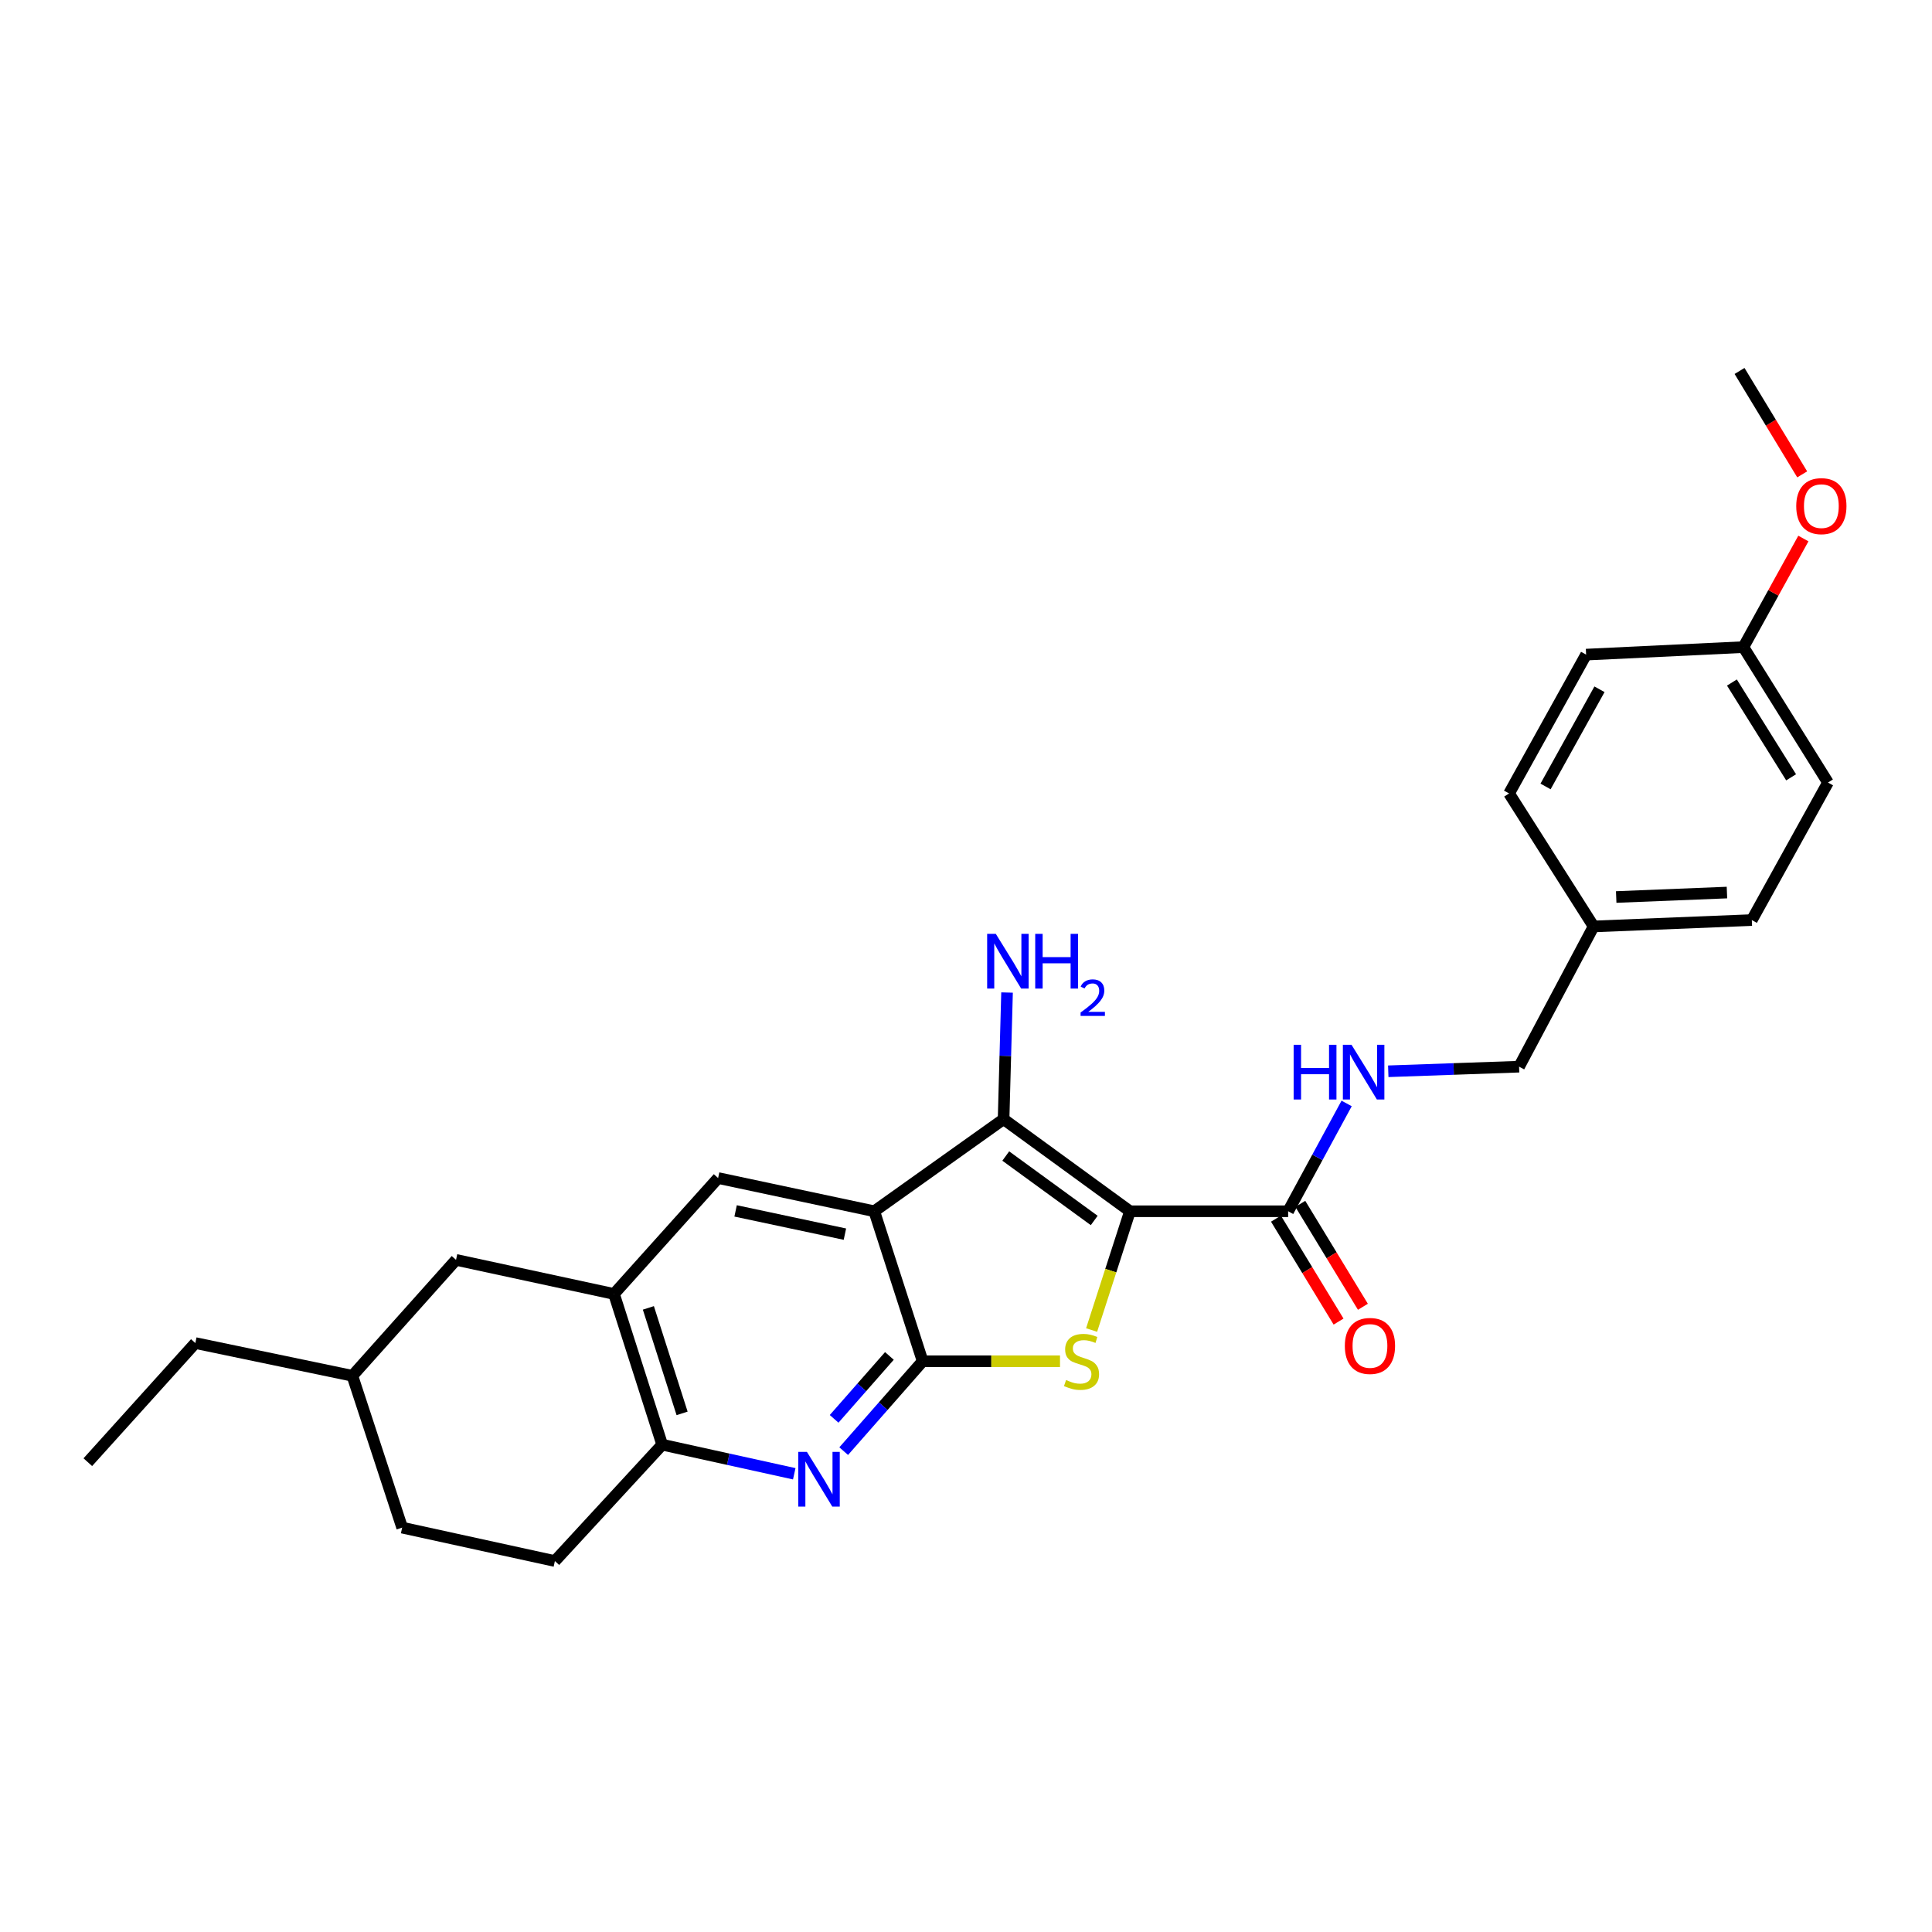 <?xml version='1.0' encoding='iso-8859-1'?>
<svg version='1.1' baseProfile='full'
              xmlns='http://www.w3.org/2000/svg'
                      xmlns:rdkit='http://www.rdkit.org/xml'
                      xmlns:xlink='http://www.w3.org/1999/xlink'
                  xml:space='preserve'
width='1000px' height='1000px' viewBox='0 0 1000 1000'>
<!-- END OF HEADER -->
<rect style='opacity:1.0;fill:#FFFFFF;stroke:none' width='1000' height='1000' x='0' y='0'> </rect>
<path class='bond-2' d='M 584.861,626.945 L 574.938,657.683' style='fill:none;fill-rule:evenodd;stroke:#000000;stroke-width:6px;stroke-linecap:butt;stroke-linejoin:miter;stroke-opacity:1' />
<path class='bond-2' d='M 574.938,657.683 L 565.014,688.42' style='fill:none;fill-rule:evenodd;stroke:#CCCC00;stroke-width:6px;stroke-linecap:butt;stroke-linejoin:miter;stroke-opacity:1' />
<path class='bond-3' d='M 584.861,626.945 L 519.451,579.29' style='fill:none;fill-rule:evenodd;stroke:#000000;stroke-width:6px;stroke-linecap:butt;stroke-linejoin:miter;stroke-opacity:1' />
<path class='bond-3' d='M 566.365,631.717 L 520.578,598.359' style='fill:none;fill-rule:evenodd;stroke:#000000;stroke-width:6px;stroke-linecap:butt;stroke-linejoin:miter;stroke-opacity:1' />
<path class='bond-5' d='M 584.861,626.945 L 666.741,626.945' style='fill:none;fill-rule:evenodd;stroke:#000000;stroke-width:6px;stroke-linecap:butt;stroke-linejoin:miter;stroke-opacity:1' />
<path class='bond-0' d='M 452.517,626.945 L 519.451,579.29' style='fill:none;fill-rule:evenodd;stroke:#000000;stroke-width:6px;stroke-linecap:butt;stroke-linejoin:miter;stroke-opacity:1' />
<path class='bond-6' d='M 452.517,626.945 L 371.694,609.754' style='fill:none;fill-rule:evenodd;stroke:#000000;stroke-width:6px;stroke-linecap:butt;stroke-linejoin:miter;stroke-opacity:1' />
<path class='bond-6' d='M 437.325,638.792 L 380.749,626.759' style='fill:none;fill-rule:evenodd;stroke:#000000;stroke-width:6px;stroke-linecap:butt;stroke-linejoin:miter;stroke-opacity:1' />
<path class='bond-27' d='M 452.517,626.945 L 477.565,704.58' style='fill:none;fill-rule:evenodd;stroke:#000000;stroke-width:6px;stroke-linecap:butt;stroke-linejoin:miter;stroke-opacity:1' />
<path class='bond-1' d='M 477.565,704.58 L 513.113,704.58' style='fill:none;fill-rule:evenodd;stroke:#000000;stroke-width:6px;stroke-linecap:butt;stroke-linejoin:miter;stroke-opacity:1' />
<path class='bond-1' d='M 513.113,704.58 L 548.661,704.58' style='fill:none;fill-rule:evenodd;stroke:#CCCC00;stroke-width:6px;stroke-linecap:butt;stroke-linejoin:miter;stroke-opacity:1' />
<path class='bond-4' d='M 477.565,704.58 L 457.129,727.844' style='fill:none;fill-rule:evenodd;stroke:#000000;stroke-width:6px;stroke-linecap:butt;stroke-linejoin:miter;stroke-opacity:1' />
<path class='bond-4' d='M 457.129,727.844 L 436.693,751.108' style='fill:none;fill-rule:evenodd;stroke:#0000FF;stroke-width:6px;stroke-linecap:butt;stroke-linejoin:miter;stroke-opacity:1' />
<path class='bond-4' d='M 460.354,701.826 L 446.048,718.11' style='fill:none;fill-rule:evenodd;stroke:#000000;stroke-width:6px;stroke-linecap:butt;stroke-linejoin:miter;stroke-opacity:1' />
<path class='bond-4' d='M 446.048,718.11 L 431.743,734.395' style='fill:none;fill-rule:evenodd;stroke:#0000FF;stroke-width:6px;stroke-linecap:butt;stroke-linejoin:miter;stroke-opacity:1' />
<path class='bond-11' d='M 519.451,579.29 L 520.348,546.51' style='fill:none;fill-rule:evenodd;stroke:#000000;stroke-width:6px;stroke-linecap:butt;stroke-linejoin:miter;stroke-opacity:1' />
<path class='bond-11' d='M 520.348,546.51 L 521.245,513.73' style='fill:none;fill-rule:evenodd;stroke:#0000FF;stroke-width:6px;stroke-linecap:butt;stroke-linejoin:miter;stroke-opacity:1' />
<path class='bond-8' d='M 411.103,762.823 L 376.924,755.292' style='fill:none;fill-rule:evenodd;stroke:#0000FF;stroke-width:6px;stroke-linecap:butt;stroke-linejoin:miter;stroke-opacity:1' />
<path class='bond-8' d='M 376.924,755.292 L 342.746,747.761' style='fill:none;fill-rule:evenodd;stroke:#000000;stroke-width:6px;stroke-linecap:butt;stroke-linejoin:miter;stroke-opacity:1' />
<path class='bond-9' d='M 666.741,626.945 L 681.878,599.046' style='fill:none;fill-rule:evenodd;stroke:#000000;stroke-width:6px;stroke-linecap:butt;stroke-linejoin:miter;stroke-opacity:1' />
<path class='bond-9' d='M 681.878,599.046 L 697.014,571.147' style='fill:none;fill-rule:evenodd;stroke:#0000FF;stroke-width:6px;stroke-linecap:butt;stroke-linejoin:miter;stroke-opacity:1' />
<path class='bond-12' d='M 660.44,630.776 L 676.639,657.413' style='fill:none;fill-rule:evenodd;stroke:#000000;stroke-width:6px;stroke-linecap:butt;stroke-linejoin:miter;stroke-opacity:1' />
<path class='bond-12' d='M 676.639,657.413 L 692.837,684.049' style='fill:none;fill-rule:evenodd;stroke:#FF0000;stroke-width:6px;stroke-linecap:butt;stroke-linejoin:miter;stroke-opacity:1' />
<path class='bond-12' d='M 673.041,623.113 L 689.24,649.749' style='fill:none;fill-rule:evenodd;stroke:#000000;stroke-width:6px;stroke-linecap:butt;stroke-linejoin:miter;stroke-opacity:1' />
<path class='bond-12' d='M 689.24,649.749 L 705.439,676.386' style='fill:none;fill-rule:evenodd;stroke:#FF0000;stroke-width:6px;stroke-linecap:butt;stroke-linejoin:miter;stroke-opacity:1' />
<path class='bond-7' d='M 371.694,609.754 L 317.804,669.749' style='fill:none;fill-rule:evenodd;stroke:#000000;stroke-width:6px;stroke-linecap:butt;stroke-linejoin:miter;stroke-opacity:1' />
<path class='bond-10' d='M 317.804,669.749 L 236.04,652.108' style='fill:none;fill-rule:evenodd;stroke:#000000;stroke-width:6px;stroke-linecap:butt;stroke-linejoin:miter;stroke-opacity:1' />
<path class='bond-28' d='M 317.804,669.749 L 342.746,747.761' style='fill:none;fill-rule:evenodd;stroke:#000000;stroke-width:6px;stroke-linecap:butt;stroke-linejoin:miter;stroke-opacity:1' />
<path class='bond-28' d='M 335.594,676.959 L 353.053,731.567' style='fill:none;fill-rule:evenodd;stroke:#000000;stroke-width:6px;stroke-linecap:butt;stroke-linejoin:miter;stroke-opacity:1' />
<path class='bond-13' d='M 342.746,747.761 L 287.209,807.992' style='fill:none;fill-rule:evenodd;stroke:#000000;stroke-width:6px;stroke-linecap:butt;stroke-linejoin:miter;stroke-opacity:1' />
<path class='bond-14' d='M 718.561,554.491 L 752.42,553.301' style='fill:none;fill-rule:evenodd;stroke:#0000FF;stroke-width:6px;stroke-linecap:butt;stroke-linejoin:miter;stroke-opacity:1' />
<path class='bond-14' d='M 752.42,553.301 L 786.278,552.112' style='fill:none;fill-rule:evenodd;stroke:#000000;stroke-width:6px;stroke-linecap:butt;stroke-linejoin:miter;stroke-opacity:1' />
<path class='bond-18' d='M 236.04,652.108 L 182.387,712.11' style='fill:none;fill-rule:evenodd;stroke:#000000;stroke-width:6px;stroke-linecap:butt;stroke-linejoin:miter;stroke-opacity:1' />
<path class='bond-17' d='M 287.209,807.992 L 208.157,790.696' style='fill:none;fill-rule:evenodd;stroke:#000000;stroke-width:6px;stroke-linecap:butt;stroke-linejoin:miter;stroke-opacity:1' />
<path class='bond-15' d='M 786.278,552.112 L 824.854,479.524' style='fill:none;fill-rule:evenodd;stroke:#000000;stroke-width:6px;stroke-linecap:butt;stroke-linejoin:miter;stroke-opacity:1' />
<path class='bond-19' d='M 824.854,479.524 L 781.1,410.689' style='fill:none;fill-rule:evenodd;stroke:#000000;stroke-width:6px;stroke-linecap:butt;stroke-linejoin:miter;stroke-opacity:1' />
<path class='bond-20' d='M 824.854,479.524 L 906.742,476.23' style='fill:none;fill-rule:evenodd;stroke:#000000;stroke-width:6px;stroke-linecap:butt;stroke-linejoin:miter;stroke-opacity:1' />
<path class='bond-20' d='M 836.545,464.293 L 893.866,461.987' style='fill:none;fill-rule:evenodd;stroke:#000000;stroke-width:6px;stroke-linecap:butt;stroke-linejoin:miter;stroke-opacity:1' />
<path class='bond-16' d='M 902.383,334.946 L 946.154,405.043' style='fill:none;fill-rule:evenodd;stroke:#000000;stroke-width:6px;stroke-linecap:butt;stroke-linejoin:miter;stroke-opacity:1' />
<path class='bond-16' d='M 896.439,353.273 L 927.078,402.34' style='fill:none;fill-rule:evenodd;stroke:#000000;stroke-width:6px;stroke-linecap:butt;stroke-linejoin:miter;stroke-opacity:1' />
<path class='bond-23' d='M 902.383,334.946 L 917.904,306.842' style='fill:none;fill-rule:evenodd;stroke:#000000;stroke-width:6px;stroke-linecap:butt;stroke-linejoin:miter;stroke-opacity:1' />
<path class='bond-23' d='M 917.904,306.842 L 933.425,278.738' style='fill:none;fill-rule:evenodd;stroke:#FF0000;stroke-width:6px;stroke-linecap:butt;stroke-linejoin:miter;stroke-opacity:1' />
<path class='bond-29' d='M 902.383,334.946 L 820.971,338.83' style='fill:none;fill-rule:evenodd;stroke:#000000;stroke-width:6px;stroke-linecap:butt;stroke-linejoin:miter;stroke-opacity:1' />
<path class='bond-30' d='M 208.157,790.696 L 182.387,712.11' style='fill:none;fill-rule:evenodd;stroke:#000000;stroke-width:6px;stroke-linecap:butt;stroke-linejoin:miter;stroke-opacity:1' />
<path class='bond-24' d='M 182.387,712.11 L 101.106,695.165' style='fill:none;fill-rule:evenodd;stroke:#000000;stroke-width:6px;stroke-linecap:butt;stroke-linejoin:miter;stroke-opacity:1' />
<path class='bond-22' d='M 781.1,410.689 L 820.971,338.83' style='fill:none;fill-rule:evenodd;stroke:#000000;stroke-width:6px;stroke-linecap:butt;stroke-linejoin:miter;stroke-opacity:1' />
<path class='bond-22' d='M 799.977,407.066 L 827.886,356.765' style='fill:none;fill-rule:evenodd;stroke:#000000;stroke-width:6px;stroke-linecap:butt;stroke-linejoin:miter;stroke-opacity:1' />
<path class='bond-21' d='M 906.742,476.23 L 946.154,405.043' style='fill:none;fill-rule:evenodd;stroke:#000000;stroke-width:6px;stroke-linecap:butt;stroke-linejoin:miter;stroke-opacity:1' />
<path class='bond-25' d='M 932.814,245.529 L 916.599,218.768' style='fill:none;fill-rule:evenodd;stroke:#FF0000;stroke-width:6px;stroke-linecap:butt;stroke-linejoin:miter;stroke-opacity:1' />
<path class='bond-25' d='M 916.599,218.768 L 900.384,192.008' style='fill:none;fill-rule:evenodd;stroke:#000000;stroke-width:6px;stroke-linecap:butt;stroke-linejoin:miter;stroke-opacity:1' />
<path class='bond-26' d='M 101.106,695.165 L 45.455,756.823' style='fill:none;fill-rule:evenodd;stroke:#000000;stroke-width:6px;stroke-linecap:butt;stroke-linejoin:miter;stroke-opacity:1' />
<path  class='atom-3' d='M 551.797 714.3
Q 552.117 714.42, 553.437 714.98
Q 554.757 715.54, 556.197 715.9
Q 557.677 716.22, 559.117 716.22
Q 561.797 716.22, 563.357 714.94
Q 564.917 713.62, 564.917 711.34
Q 564.917 709.78, 564.117 708.82
Q 563.357 707.86, 562.157 707.34
Q 560.957 706.82, 558.957 706.22
Q 556.437 705.46, 554.917 704.74
Q 553.437 704.02, 552.357 702.5
Q 551.317 700.98, 551.317 698.42
Q 551.317 694.86, 553.717 692.66
Q 556.157 690.46, 560.957 690.46
Q 564.237 690.46, 567.957 692.02
L 567.037 695.1
Q 563.637 693.7, 561.077 693.7
Q 558.317 693.7, 556.797 694.86
Q 555.277 695.98, 555.317 697.94
Q 555.317 699.46, 556.077 700.38
Q 556.877 701.3, 557.997 701.82
Q 559.157 702.34, 561.077 702.94
Q 563.637 703.74, 565.157 704.54
Q 566.677 705.34, 567.757 706.98
Q 568.877 708.58, 568.877 711.34
Q 568.877 715.26, 566.237 717.38
Q 563.637 719.46, 559.277 719.46
Q 556.757 719.46, 554.837 718.9
Q 552.957 718.38, 550.717 717.46
L 551.797 714.3
' fill='#CCCC00'/>
<path  class='atom-5' d='M 417.661 751.487
L 426.941 766.487
Q 427.861 767.967, 429.341 770.647
Q 430.821 773.327, 430.901 773.487
L 430.901 751.487
L 434.661 751.487
L 434.661 779.807
L 430.781 779.807
L 420.821 763.407
Q 419.661 761.487, 418.421 759.287
Q 417.221 757.087, 416.861 756.407
L 416.861 779.807
L 413.181 779.807
L 413.181 751.487
L 417.661 751.487
' fill='#0000FF'/>
<path  class='atom-10' d='M 669.588 540.779
L 673.428 540.779
L 673.428 552.819
L 687.908 552.819
L 687.908 540.779
L 691.748 540.779
L 691.748 569.099
L 687.908 569.099
L 687.908 556.019
L 673.428 556.019
L 673.428 569.099
L 669.588 569.099
L 669.588 540.779
' fill='#0000FF'/>
<path  class='atom-10' d='M 699.548 540.779
L 708.828 555.779
Q 709.748 557.259, 711.228 559.939
Q 712.708 562.619, 712.788 562.779
L 712.788 540.779
L 716.548 540.779
L 716.548 569.099
L 712.668 569.099
L 702.708 552.699
Q 701.548 550.779, 700.308 548.579
Q 699.108 546.379, 698.748 545.699
L 698.748 569.099
L 695.068 569.099
L 695.068 540.779
L 699.548 540.779
' fill='#0000FF'/>
<path  class='atom-12' d='M 515.428 483.366
L 524.708 498.366
Q 525.628 499.846, 527.108 502.526
Q 528.588 505.206, 528.668 505.366
L 528.668 483.366
L 532.428 483.366
L 532.428 511.686
L 528.548 511.686
L 518.588 495.286
Q 517.428 493.366, 516.188 491.166
Q 514.988 488.966, 514.628 488.286
L 514.628 511.686
L 510.948 511.686
L 510.948 483.366
L 515.428 483.366
' fill='#0000FF'/>
<path  class='atom-12' d='M 535.828 483.366
L 539.668 483.366
L 539.668 495.406
L 554.148 495.406
L 554.148 483.366
L 557.988 483.366
L 557.988 511.686
L 554.148 511.686
L 554.148 498.606
L 539.668 498.606
L 539.668 511.686
L 535.828 511.686
L 535.828 483.366
' fill='#0000FF'/>
<path  class='atom-12' d='M 559.361 510.692
Q 560.047 508.923, 561.684 507.946
Q 563.321 506.943, 565.591 506.943
Q 568.416 506.943, 570 508.474
Q 571.584 510.006, 571.584 512.725
Q 571.584 515.497, 569.525 518.084
Q 567.492 520.671, 563.268 523.734
L 571.901 523.734
L 571.901 525.846
L 559.308 525.846
L 559.308 524.077
Q 562.793 521.595, 564.852 519.747
Q 566.938 517.899, 567.941 516.236
Q 568.944 514.573, 568.944 512.857
Q 568.944 511.062, 568.046 510.058
Q 567.149 509.055, 565.591 509.055
Q 564.086 509.055, 563.083 509.662
Q 562.08 510.27, 561.367 511.616
L 559.361 510.692
' fill='#0000FF'/>
<path  class='atom-13' d='M 696.086 696.655
Q 696.086 689.855, 699.446 686.055
Q 702.806 682.255, 709.086 682.255
Q 715.366 682.255, 718.726 686.055
Q 722.086 689.855, 722.086 696.655
Q 722.086 703.535, 718.686 707.455
Q 715.286 711.335, 709.086 711.335
Q 702.846 711.335, 699.446 707.455
Q 696.086 703.575, 696.086 696.655
M 709.086 708.135
Q 713.406 708.135, 715.726 705.255
Q 718.086 702.335, 718.086 696.655
Q 718.086 691.095, 715.726 688.295
Q 713.406 685.455, 709.086 685.455
Q 704.766 685.455, 702.406 688.255
Q 700.086 691.055, 700.086 696.655
Q 700.086 702.375, 702.406 705.255
Q 704.766 708.135, 709.086 708.135
' fill='#FF0000'/>
<path  class='atom-24' d='M 929.729 261.971
Q 929.729 255.171, 933.089 251.371
Q 936.449 247.571, 942.729 247.571
Q 949.009 247.571, 952.369 251.371
Q 955.729 255.171, 955.729 261.971
Q 955.729 268.851, 952.329 272.771
Q 948.929 276.651, 942.729 276.651
Q 936.489 276.651, 933.089 272.771
Q 929.729 268.891, 929.729 261.971
M 942.729 273.451
Q 947.049 273.451, 949.369 270.571
Q 951.729 267.651, 951.729 261.971
Q 951.729 256.411, 949.369 253.611
Q 947.049 250.771, 942.729 250.771
Q 938.409 250.771, 936.049 253.571
Q 933.729 256.371, 933.729 261.971
Q 933.729 267.691, 936.049 270.571
Q 938.409 273.451, 942.729 273.451
' fill='#FF0000'/>
</svg>
